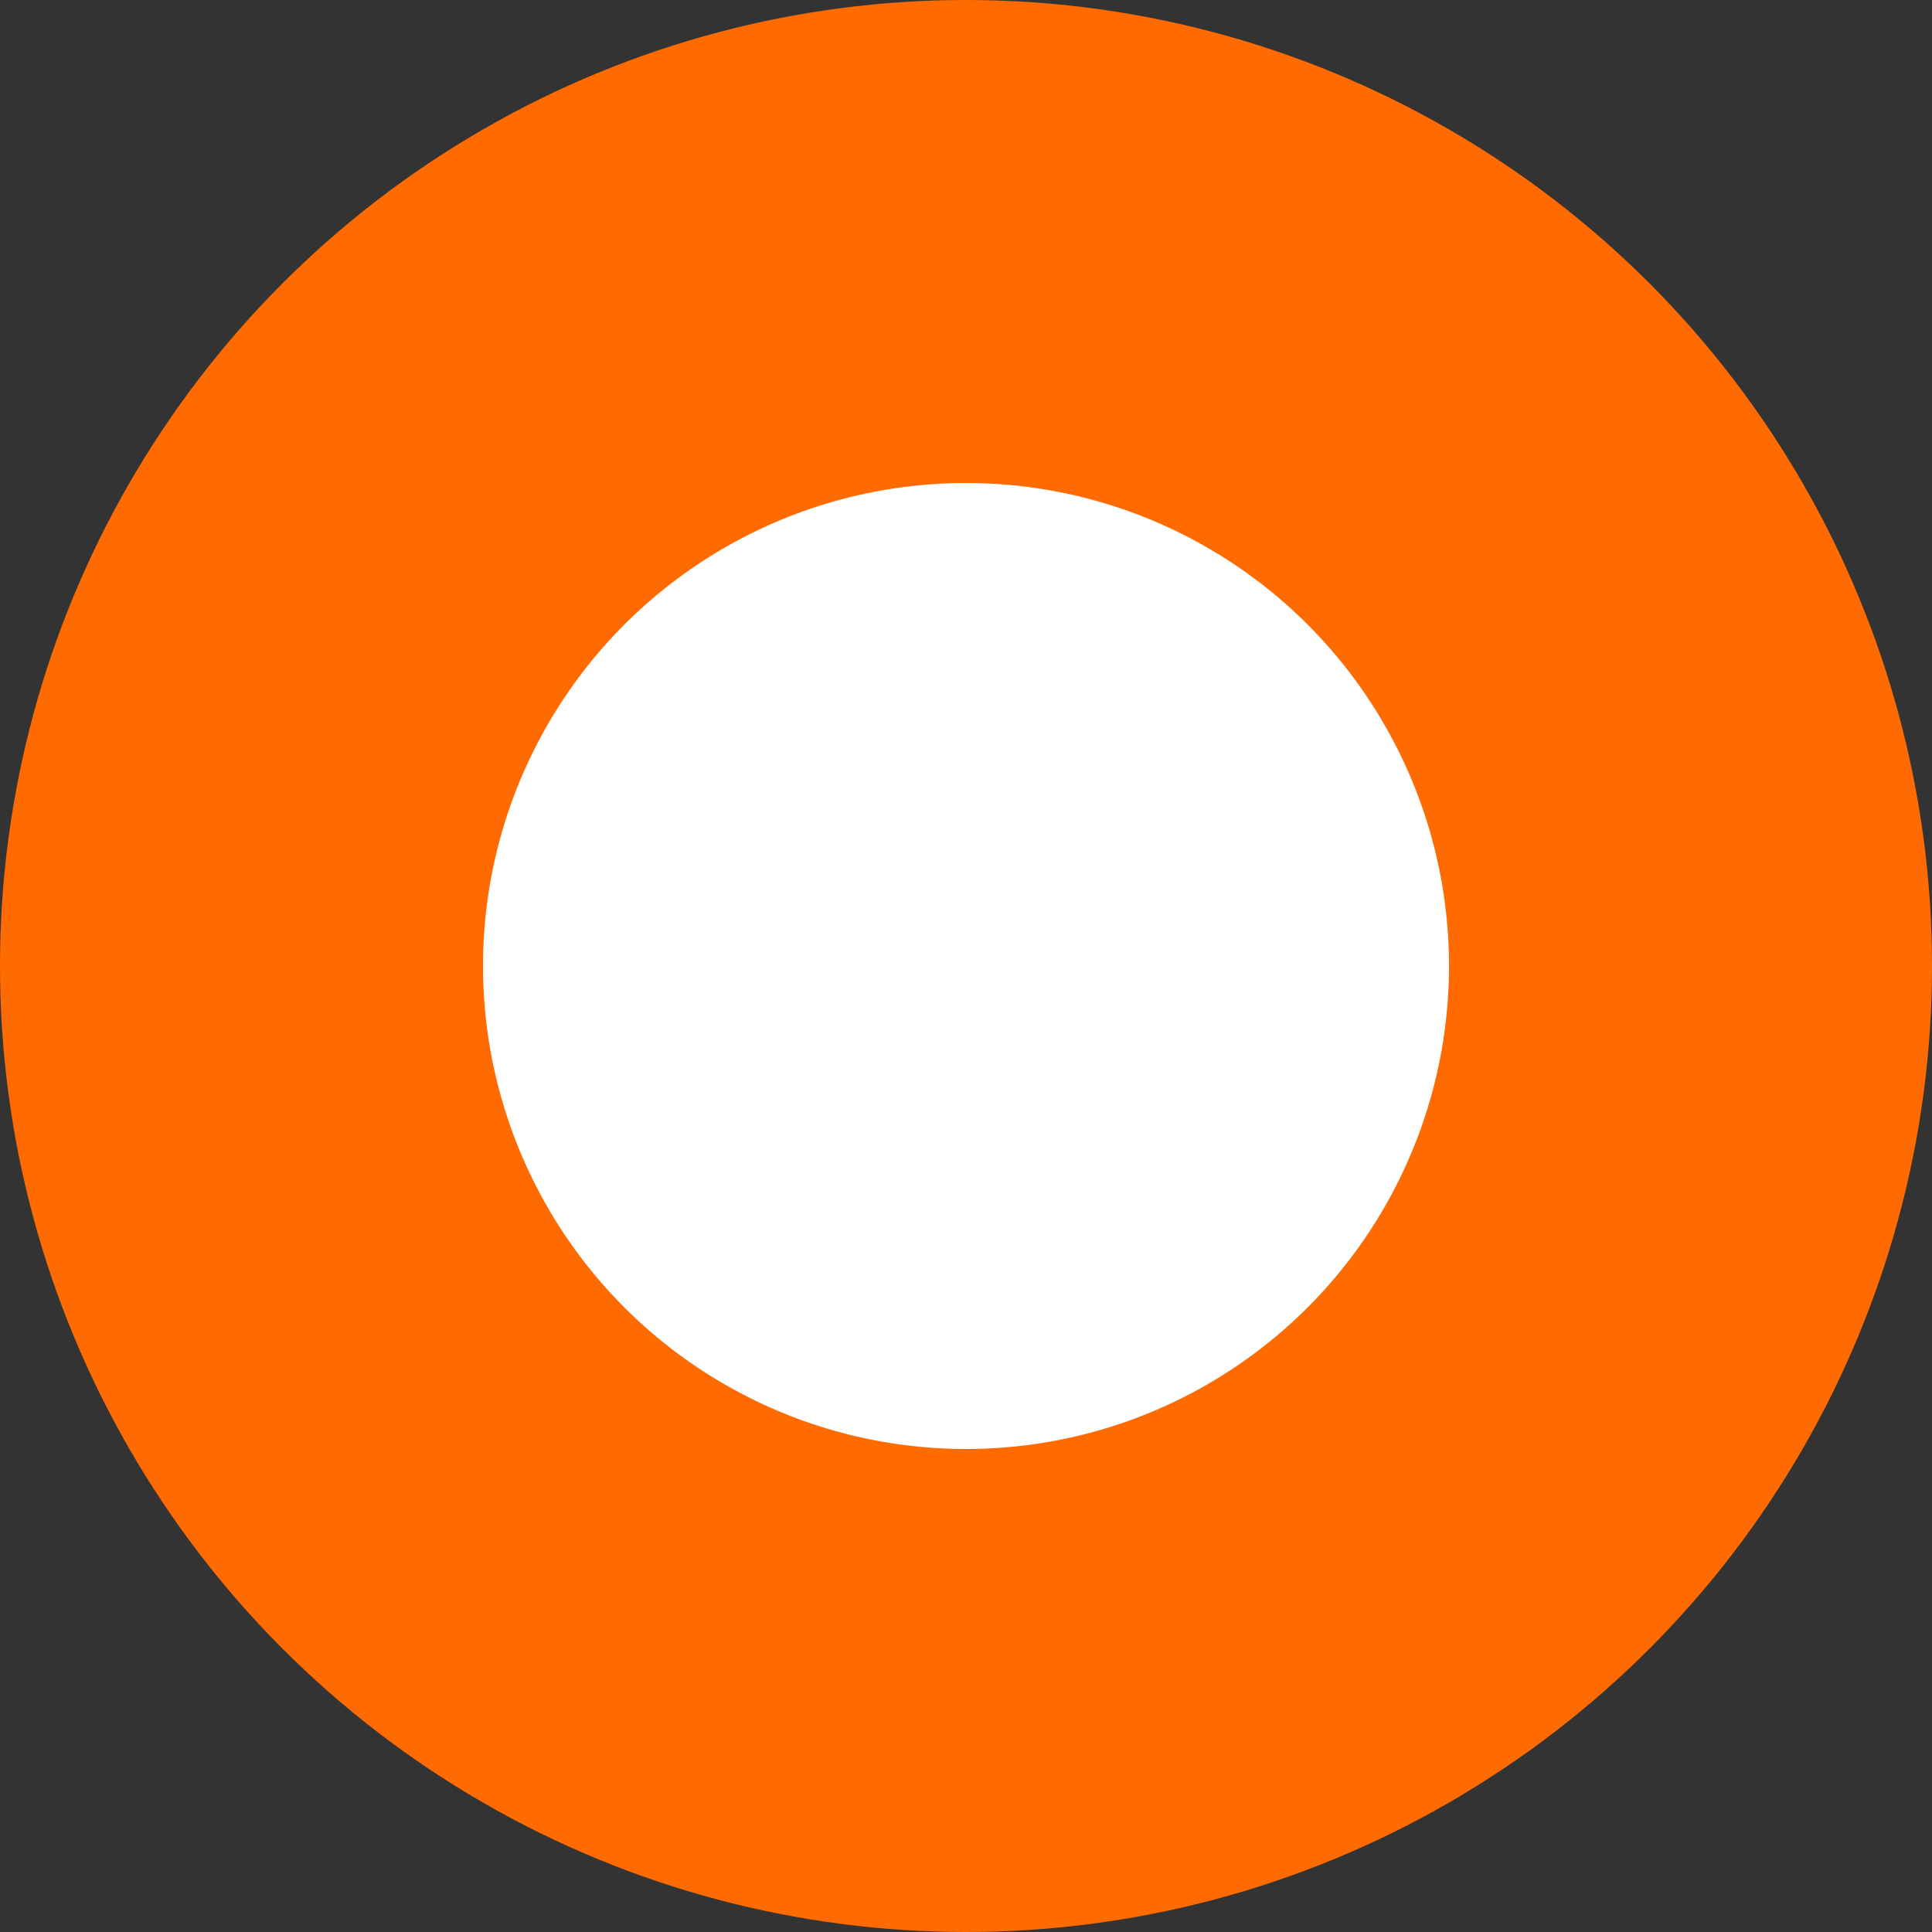<svg width="14" height="14" viewBox="0 0 14 14" fill="none" xmlns="http://www.w3.org/2000/svg">
<rect x="0" y="0" width="14" height="14" fill="#333333" stroke="none"/>
<g clip-path="url(#clip0_1241_11729)">
<circle cx="7" cy="7" r="7" fill="#FF6B00"/>
<circle cx="7" cy="7" r="3.5" fill="white"/>
</g>
<defs>
<clipPath id="clip0_1241_11729">
<rect width="14" height="14" fill="white"/>
</clipPath>
</defs>
</svg>
